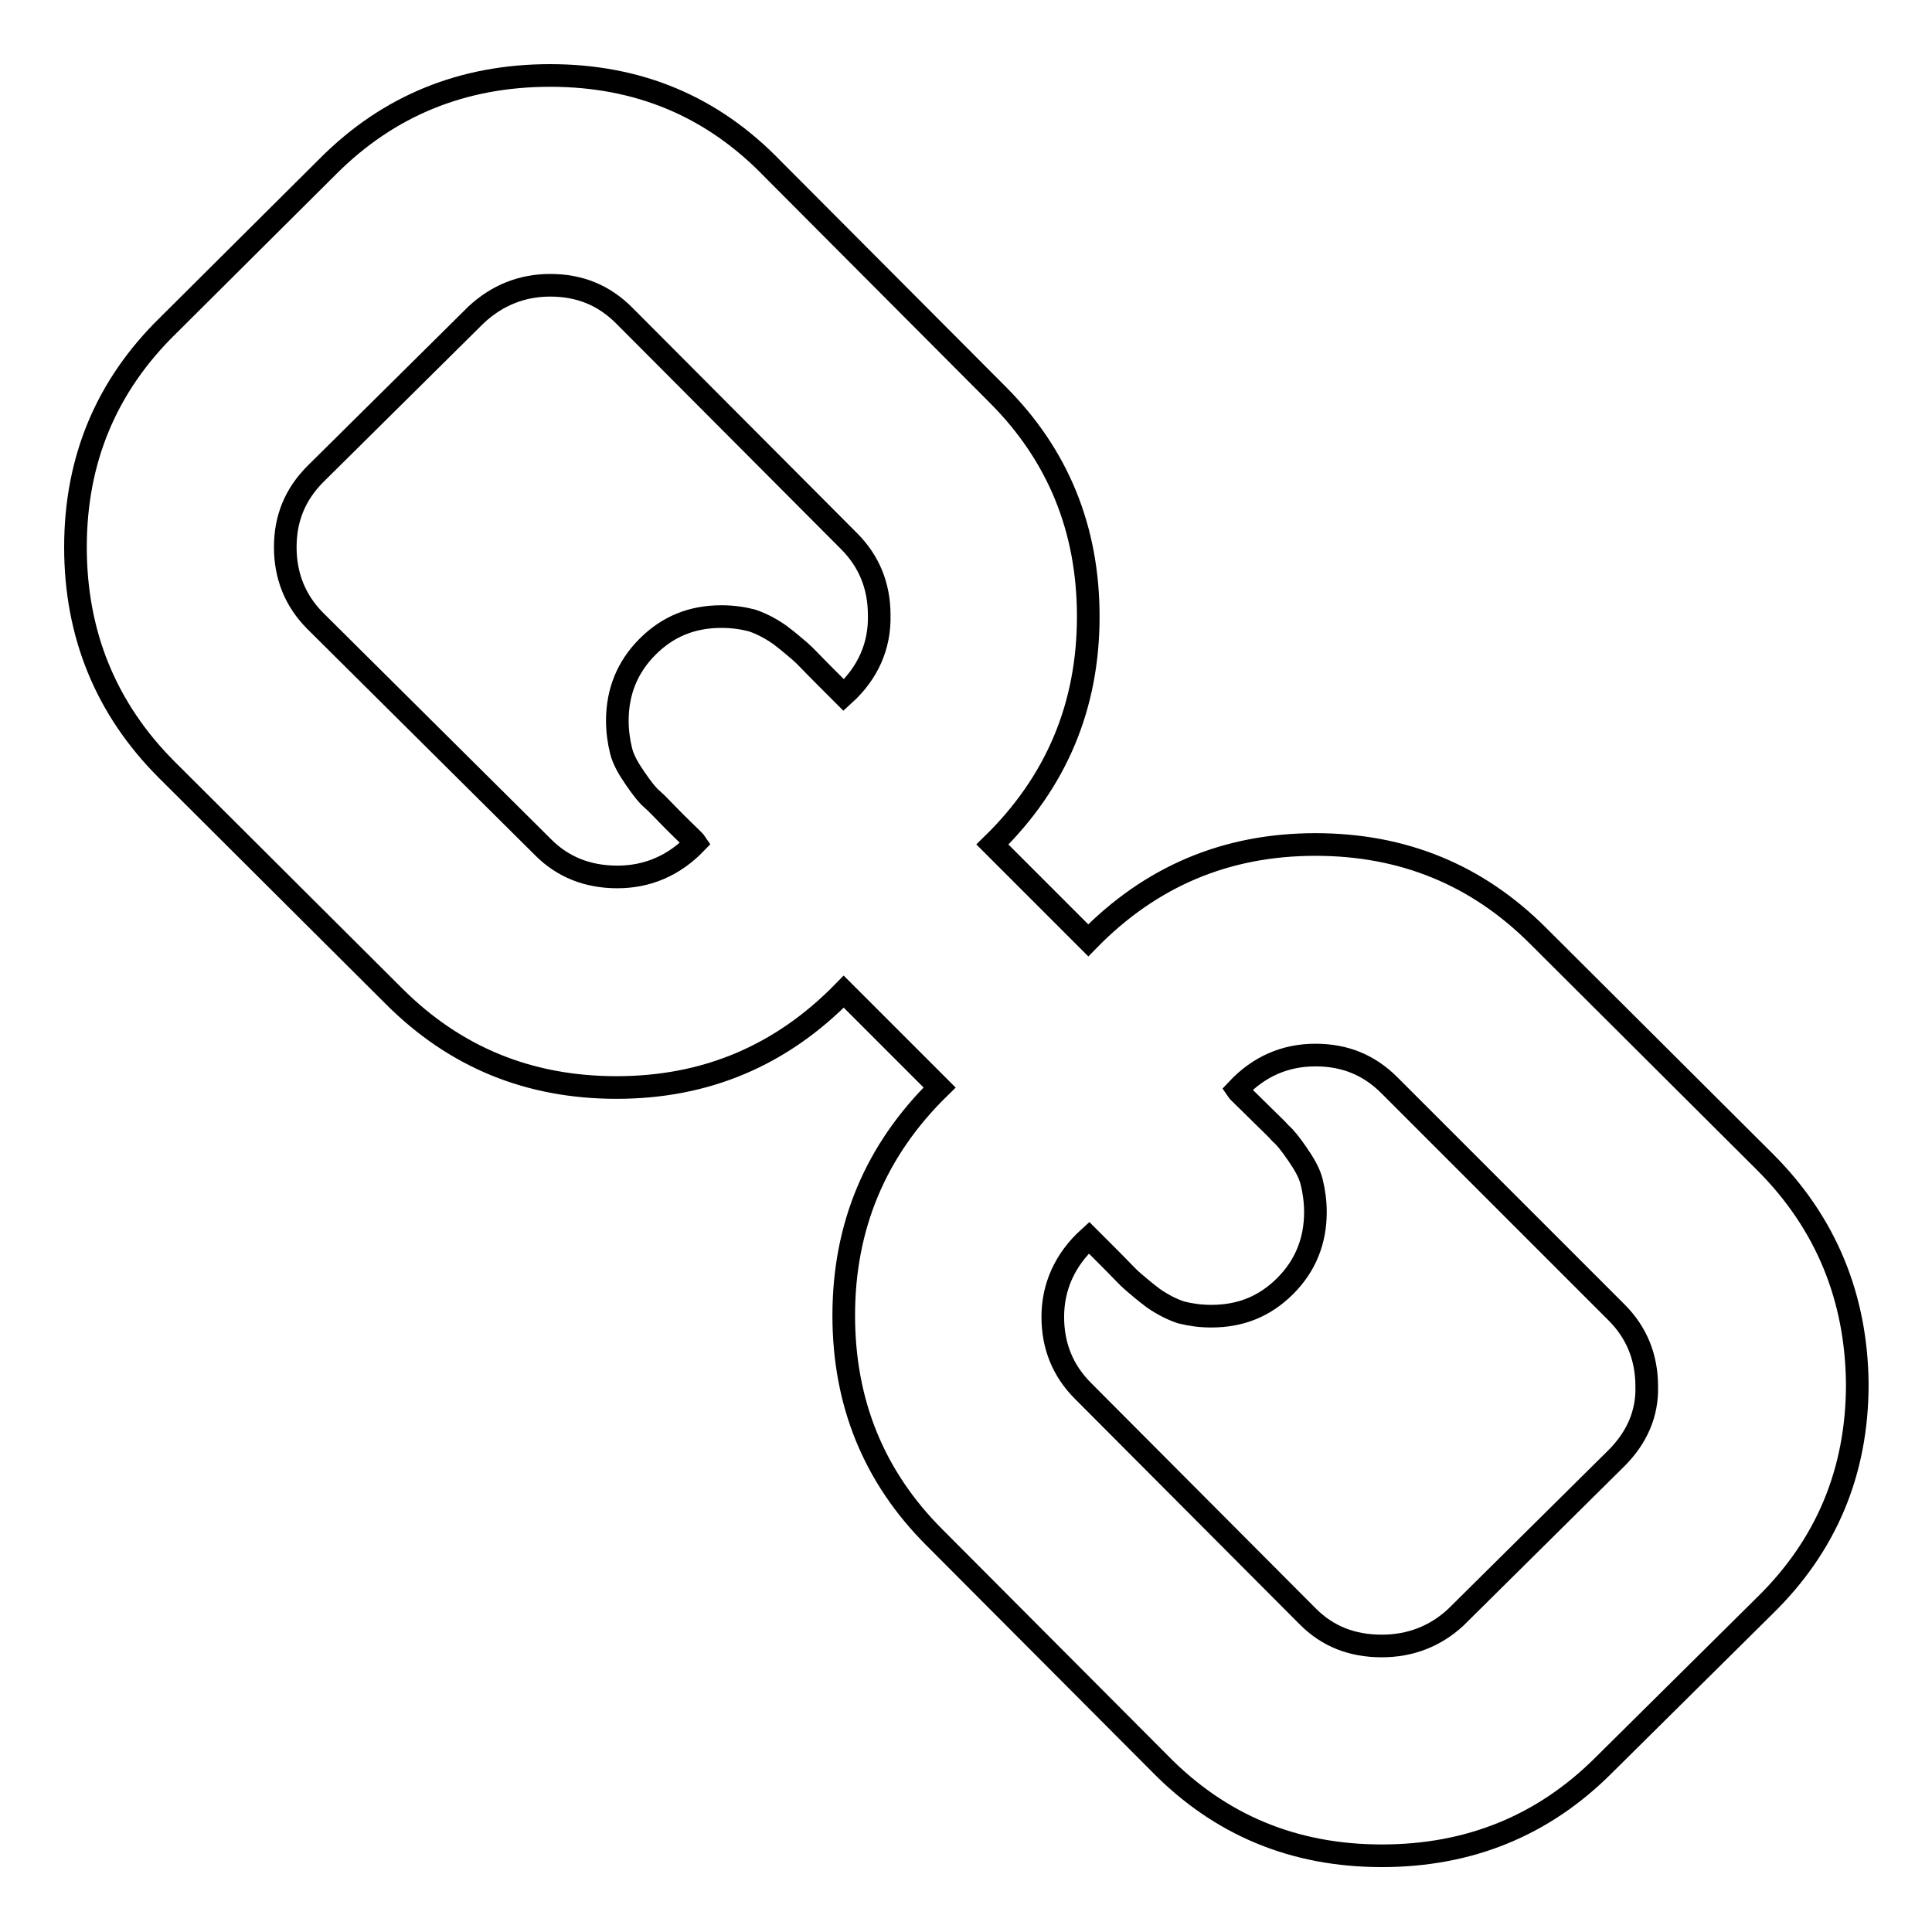 <?xml version="1.0" encoding="utf-8"?>
<!-- Svg Vector Icons : http://www.onlinewebfonts.com/icon -->
<!DOCTYPE svg PUBLIC "-//W3C//DTD SVG 1.1//EN" "http://www.w3.org/Graphics/SVG/1.1/DTD/svg11.dtd">
<svg version="1.1" xmlns="http://www.w3.org/2000/svg" xmlns:xlink="http://www.w3.org/1999/xlink" x="0px" y="0px" viewBox="0 0 256 256" enable-background="new 0 0 256 256" xml:space="preserve">
<g><g><g><path stroke-width="3" fill-opacity="0" stroke="#000000"  d="M233.9,154L203.8,124c-8.1-8.1-17.9-12.1-29.5-12.1c-11.8,0-21.8,4.2-30.1,12.7l-12.7-12.7c8.5-8.3,12.7-18.4,12.7-30.2c0-11.6-4-21.4-12-29.4l-29.8-29.9C94.4,14.1,84.6,10,72.9,10c-11.6,0-21.4,4-29.4,12L22.3,43.1C14.1,51.1,10,60.9,10,72.5C10,84,14,93.9,22.1,102L52.2,132c8.1,8.1,17.9,12.1,29.5,12.1c11.8,0,21.8-4.2,30.1-12.7l12.7,12.7c-8.5,8.3-12.7,18.4-12.7,30.2c0,11.6,4,21.4,12,29.4l29.8,29.9c8,8.2,17.8,12.3,29.5,12.3c11.6,0,21.4-4,29.4-12l21.3-21.1c8.2-8,12.3-17.8,12.3-29.4C246,172,242,162.1,233.9,154z M111.8,92.1c-0.3-0.3-1.2-1.2-2.7-2.7c-1.5-1.5-2.5-2.6-3.1-3.1c-0.6-0.5-1.5-1.3-2.7-2.2c-1.3-0.9-2.5-1.5-3.7-1.9c-1.2-0.3-2.5-0.5-4-0.5c-3.9,0-7.1,1.3-9.8,4c-2.7,2.7-4,6-4,9.8c0,1.4,0.2,2.8,0.5,4c0.3,1.2,1,2.4,1.9,3.7c0.9,1.3,1.6,2.2,2.2,2.7s1.6,1.6,3.1,3.1c1.5,1.5,2.5,2.4,2.7,2.7c-2.9,3-6.4,4.5-10.4,4.5c-3.9,0-7.2-1.3-9.8-3.9L41.8,82.3c-2.7-2.7-4-6-4-9.8c0-3.8,1.3-7,4-9.7l21.3-21.1c2.8-2.6,6.1-3.9,9.8-3.9c3.9,0,7.1,1.3,9.8,4l29.8,29.9c2.7,2.7,4,6,4,9.8C116.6,85.6,115,89.2,111.8,92.1z M214.2,193.2l-21.3,21.1c-2.7,2.5-6,3.8-9.8,3.8c-4,0-7.2-1.3-9.8-3.9l-29.8-29.9c-2.7-2.7-4-6-4-9.8c0-4,1.6-7.6,4.8-10.5c0.3,0.3,1.2,1.2,2.7,2.7c1.5,1.5,2.5,2.6,3.1,3.1c0.6,0.5,1.5,1.3,2.7,2.2c1.3,0.9,2.5,1.5,3.7,1.9c1.2,0.3,2.5,0.5,4,0.5c3.9,0,7.1-1.3,9.8-4s4-6,4-9.8c0-1.4-0.2-2.8-0.5-4c-0.3-1.2-1-2.4-1.9-3.7c-0.9-1.3-1.6-2.2-2.2-2.7c-0.5-0.6-1.6-1.6-3.1-3.1c-1.5-1.5-2.5-2.4-2.7-2.7c2.9-3.1,6.4-4.6,10.4-4.6c3.9,0,7.1,1.3,9.8,4l30.1,30.1c2.7,2.7,4,6,4,9.8C218.3,187.3,216.9,190.5,214.2,193.2z"/></g><g></g><g></g><g></g><g></g><g></g><g></g><g></g><g></g><g></g><g></g><g></g><g></g><g></g><g></g><g></g></g></g>
</svg>